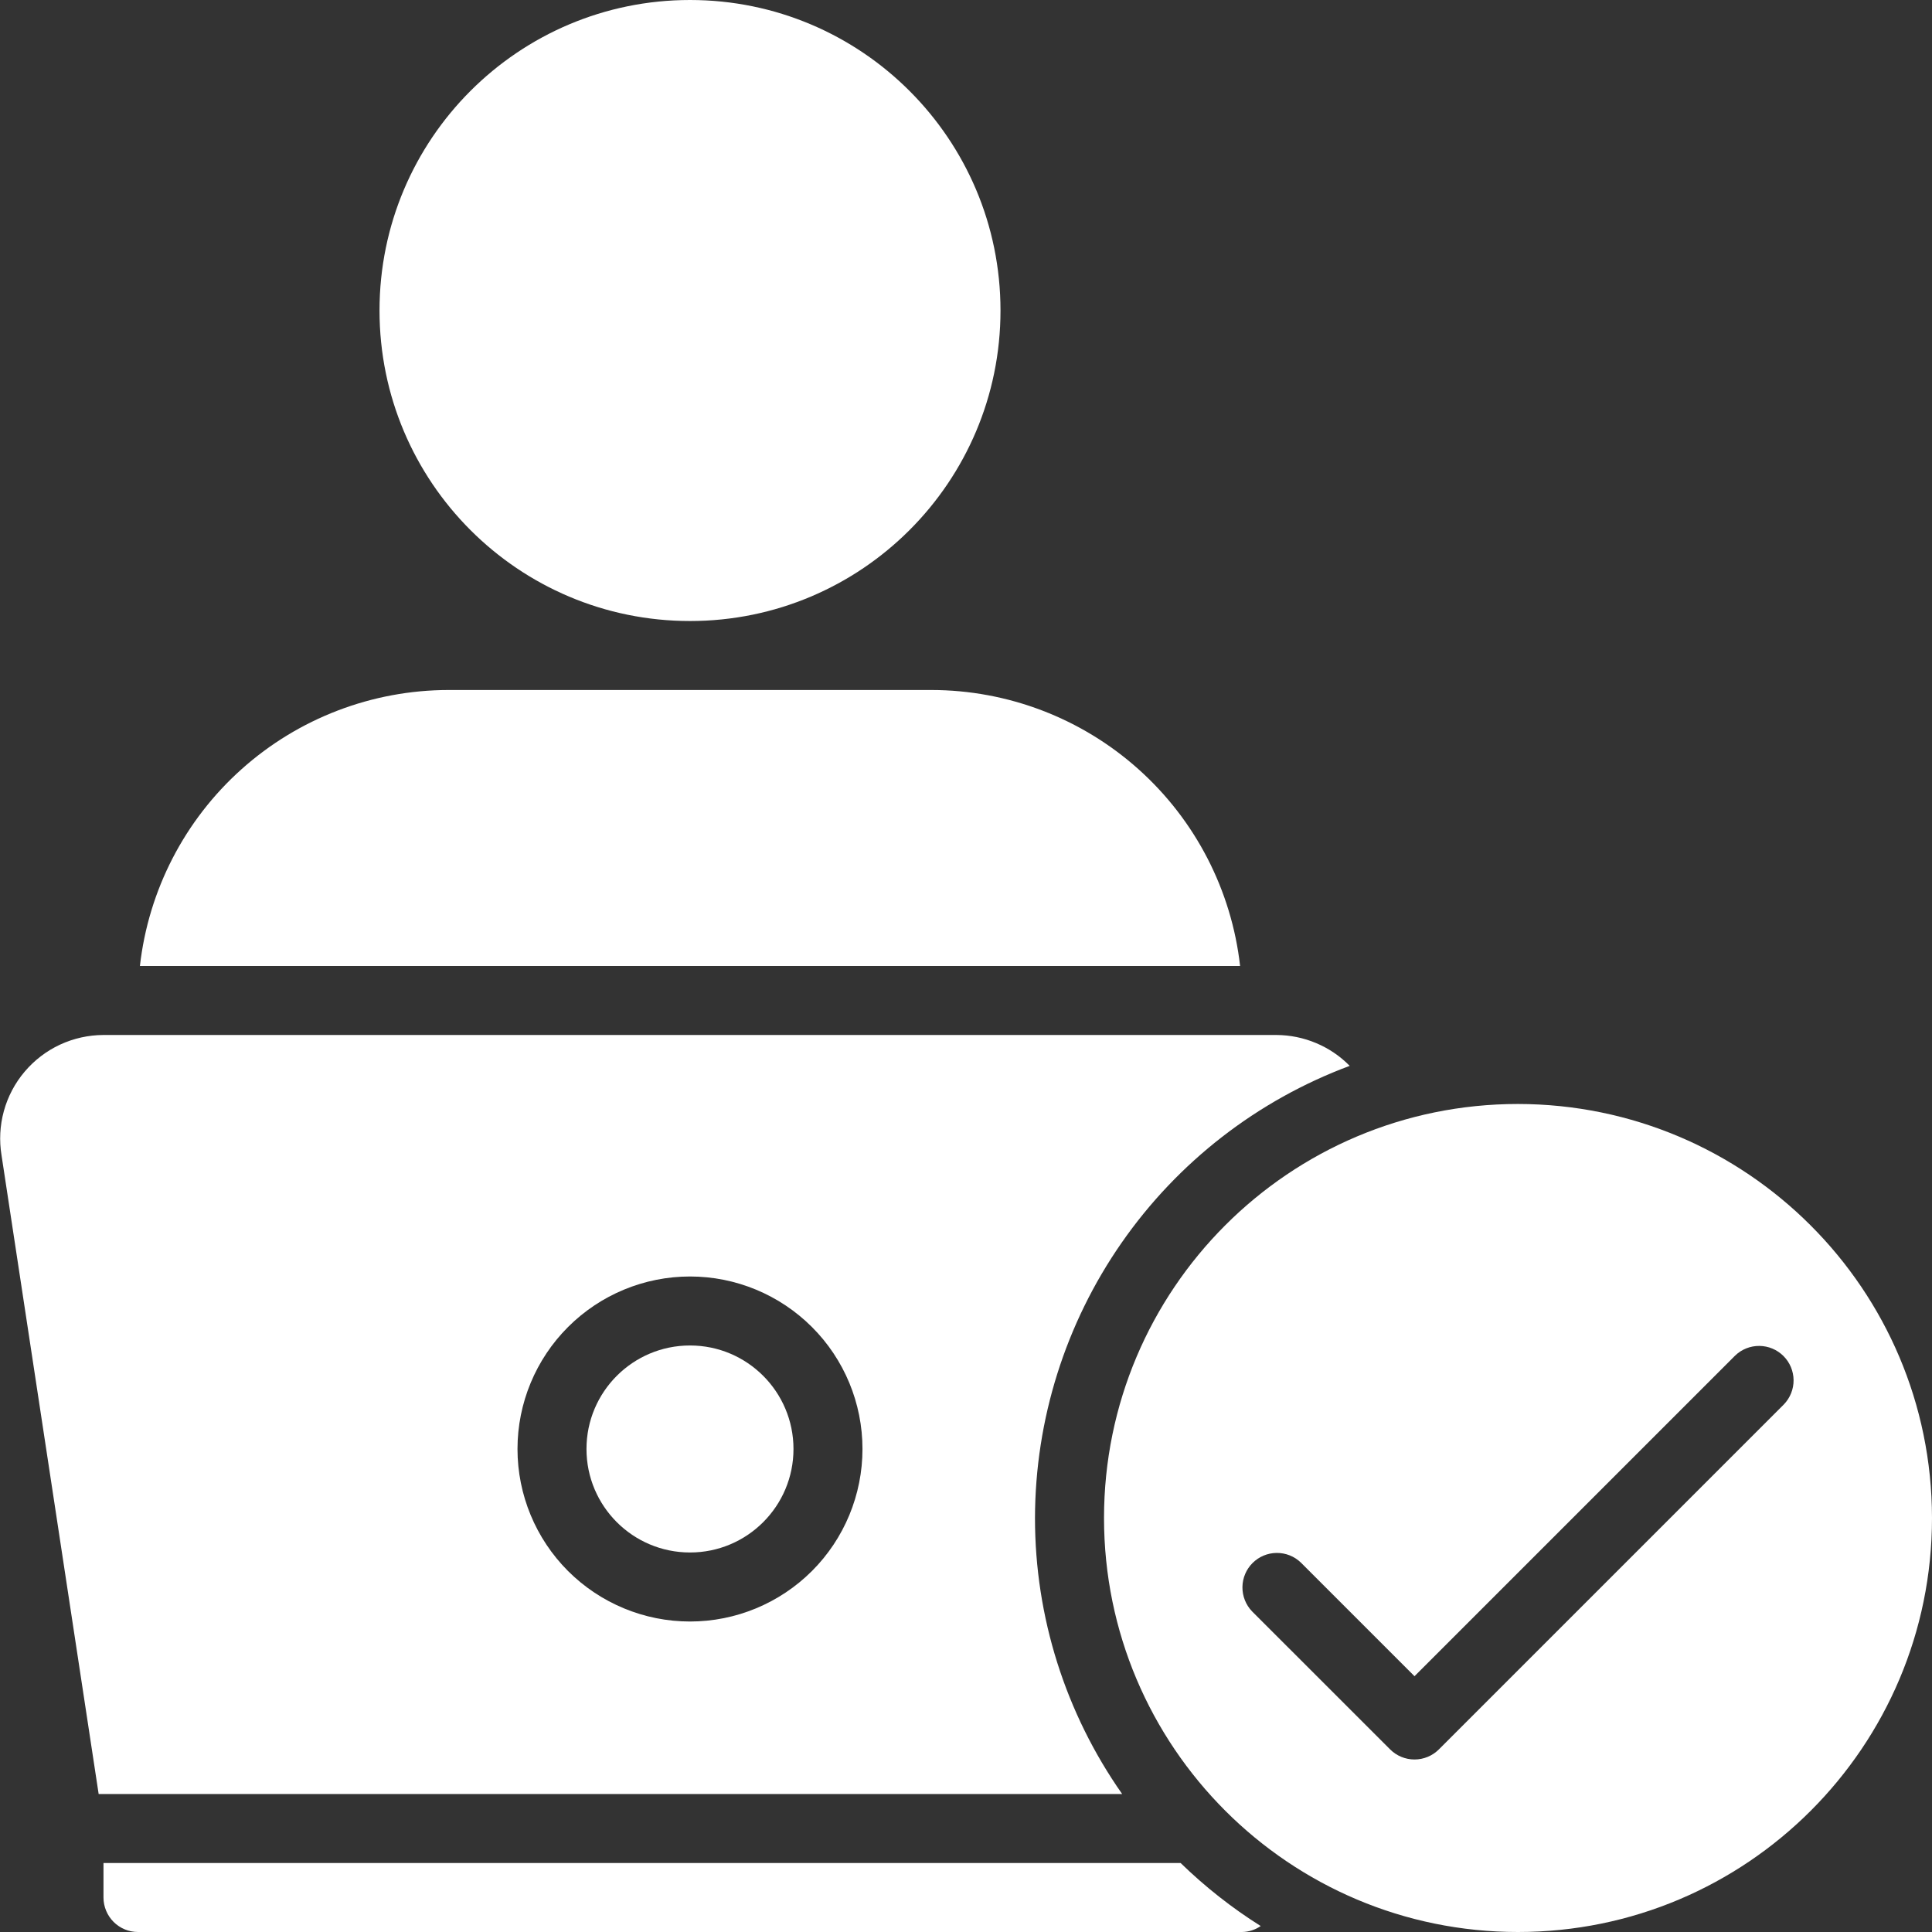 <svg width="48" height="48" viewBox="0 0 48 48" fill="none" xmlns="http://www.w3.org/2000/svg">
<rect x="0" y="0" width="48" height="48" fill="#333333" stroke="none"/>
<g clip-path="url(#clip0_2699_11712)">
<path d="M25.714 37.714C25.719 35.269 26.47 32.882 27.867 30.875C29.264 28.867 31.241 27.334 33.533 26.481C33.295 26.239 33.013 26.047 32.7 25.916C32.388 25.784 32.053 25.716 31.714 25.714H2.571C2.198 25.715 1.83 25.797 1.491 25.954C1.153 26.111 0.853 26.341 0.612 26.626C0.371 26.91 0.195 27.244 0.096 27.604C-0.003 27.964 -0.022 28.341 0.039 28.709L2.451 44.572H27.88C26.47 42.563 25.713 40.169 25.714 37.714ZM17.143 40.286C16.006 40.286 14.916 39.834 14.112 39.031C13.309 38.227 12.857 37.137 12.857 36C12.857 34.863 13.309 33.773 14.112 32.97C14.916 32.166 16.006 31.714 17.143 31.714C18.279 31.714 19.369 32.166 20.173 32.97C20.977 33.773 21.428 34.863 21.428 36C21.428 37.137 20.977 38.227 20.173 39.031C19.369 39.834 18.279 40.286 17.143 40.286Z" fill="white"/>
<path d="M17.143 38.571C18.563 38.571 19.714 37.42 19.714 36C19.714 34.58 18.563 33.428 17.143 33.428C15.723 33.428 14.571 34.58 14.571 36C14.571 37.42 15.723 38.571 17.143 38.571Z" fill="white"/>
<path d="M17.143 15.429C21.403 15.429 24.857 11.975 24.857 7.714C24.857 3.454 21.403 0 17.143 0C12.882 0 9.429 3.454 9.429 7.714C9.429 11.975 12.882 15.429 17.143 15.429Z" fill="white"/>
<path d="M23.143 17.143H11.143C9.246 17.145 7.416 17.845 6.002 19.11C4.588 20.374 3.689 22.115 3.476 24H30.81C30.597 22.115 29.698 20.374 28.284 19.11C26.87 17.845 25.04 17.145 23.143 17.143ZM37.714 27.428C32.034 27.428 27.429 32.034 27.429 37.714C27.429 43.395 32.034 48 37.714 48C43.395 48 48 43.395 48 37.714C47.994 32.036 43.392 27.434 37.714 27.428ZM44.32 34.892L35.749 43.463C35.588 43.624 35.37 43.714 35.143 43.714C34.916 43.714 34.698 43.624 34.537 43.463L31.108 40.035C30.952 39.873 30.866 39.656 30.868 39.432C30.87 39.207 30.96 38.992 31.119 38.833C31.278 38.674 31.493 38.584 31.717 38.582C31.942 38.58 32.159 38.666 32.32 38.822L35.143 41.645L43.108 33.68C43.27 33.523 43.486 33.437 43.711 33.439C43.936 33.441 44.151 33.531 44.31 33.69C44.469 33.849 44.559 34.064 44.561 34.289C44.563 34.514 44.476 34.73 44.32 34.892ZM2.571 46.286V47.143C2.571 47.37 2.662 47.588 2.822 47.749C2.983 47.91 3.201 48 3.429 48H30.857C31.023 47.998 31.185 47.946 31.322 47.852C30.605 47.401 29.939 46.876 29.332 46.286H2.571Z" fill="white"/>
</g>
<defs>
<clipPath id="clip0_2699_11712">
<rect width="48" height="48" fill="white"/>
</clipPath>
</defs>
</svg>
